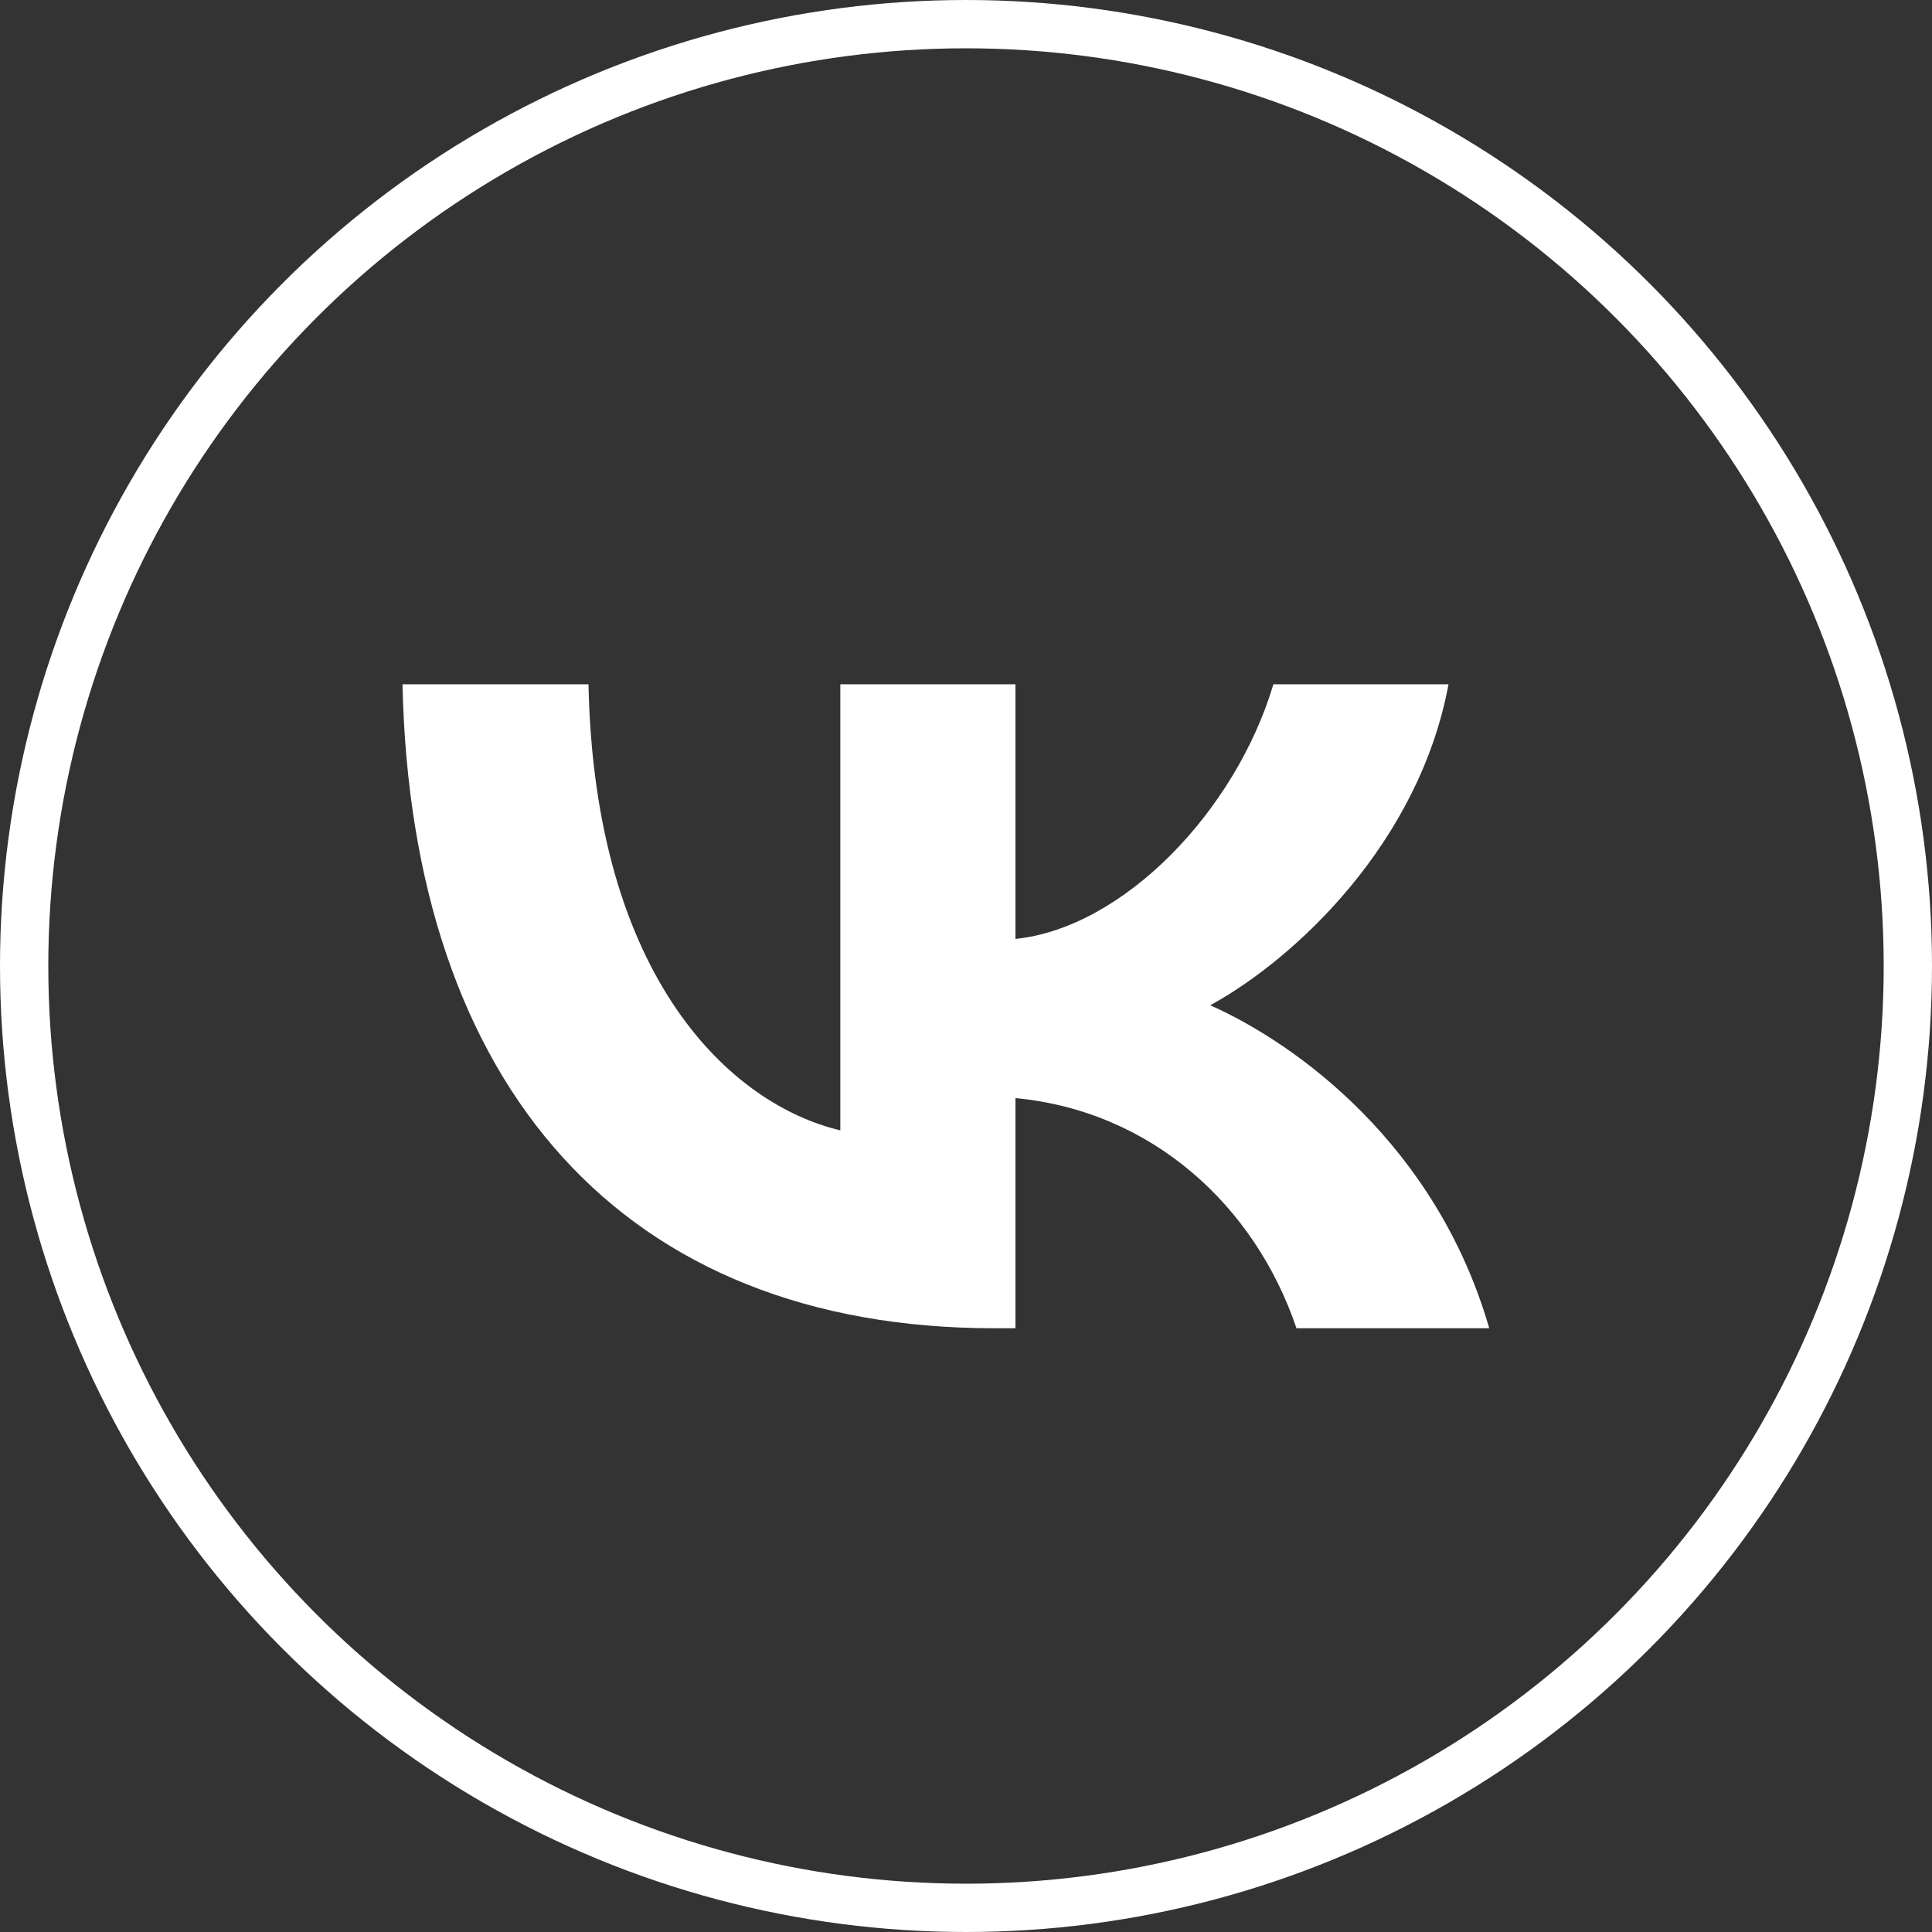 <svg width="40" height="40" viewBox="0 0 40 40" fill="none" xmlns="http://www.w3.org/2000/svg">
<rect x="0" y="0" width="40" height="40" fill="#333333" stroke="none"/>
<g clip-path="url(#clip0_756_5880)">
<circle cx="20" cy="20" r="19.5" stroke="white"/>
<path d="M20.588 27.5C12.901 27.5 8.516 22.495 8.333 14.167H12.184C12.31 20.279 15.149 22.869 17.398 23.403V14.167H21.024V19.439C23.244 19.212 25.577 16.809 26.364 14.167H29.99C29.386 17.423 26.856 19.826 25.057 20.813C26.856 21.614 29.737 23.71 30.833 27.5H26.842C25.985 24.964 23.849 23.002 21.024 22.735V27.5H20.588Z" fill="white"/>
</g>
<defs>
<clipPath id="clip0_756_5880">
<rect width="40" height="40" fill="white"/>
</clipPath>
</defs>
</svg>

